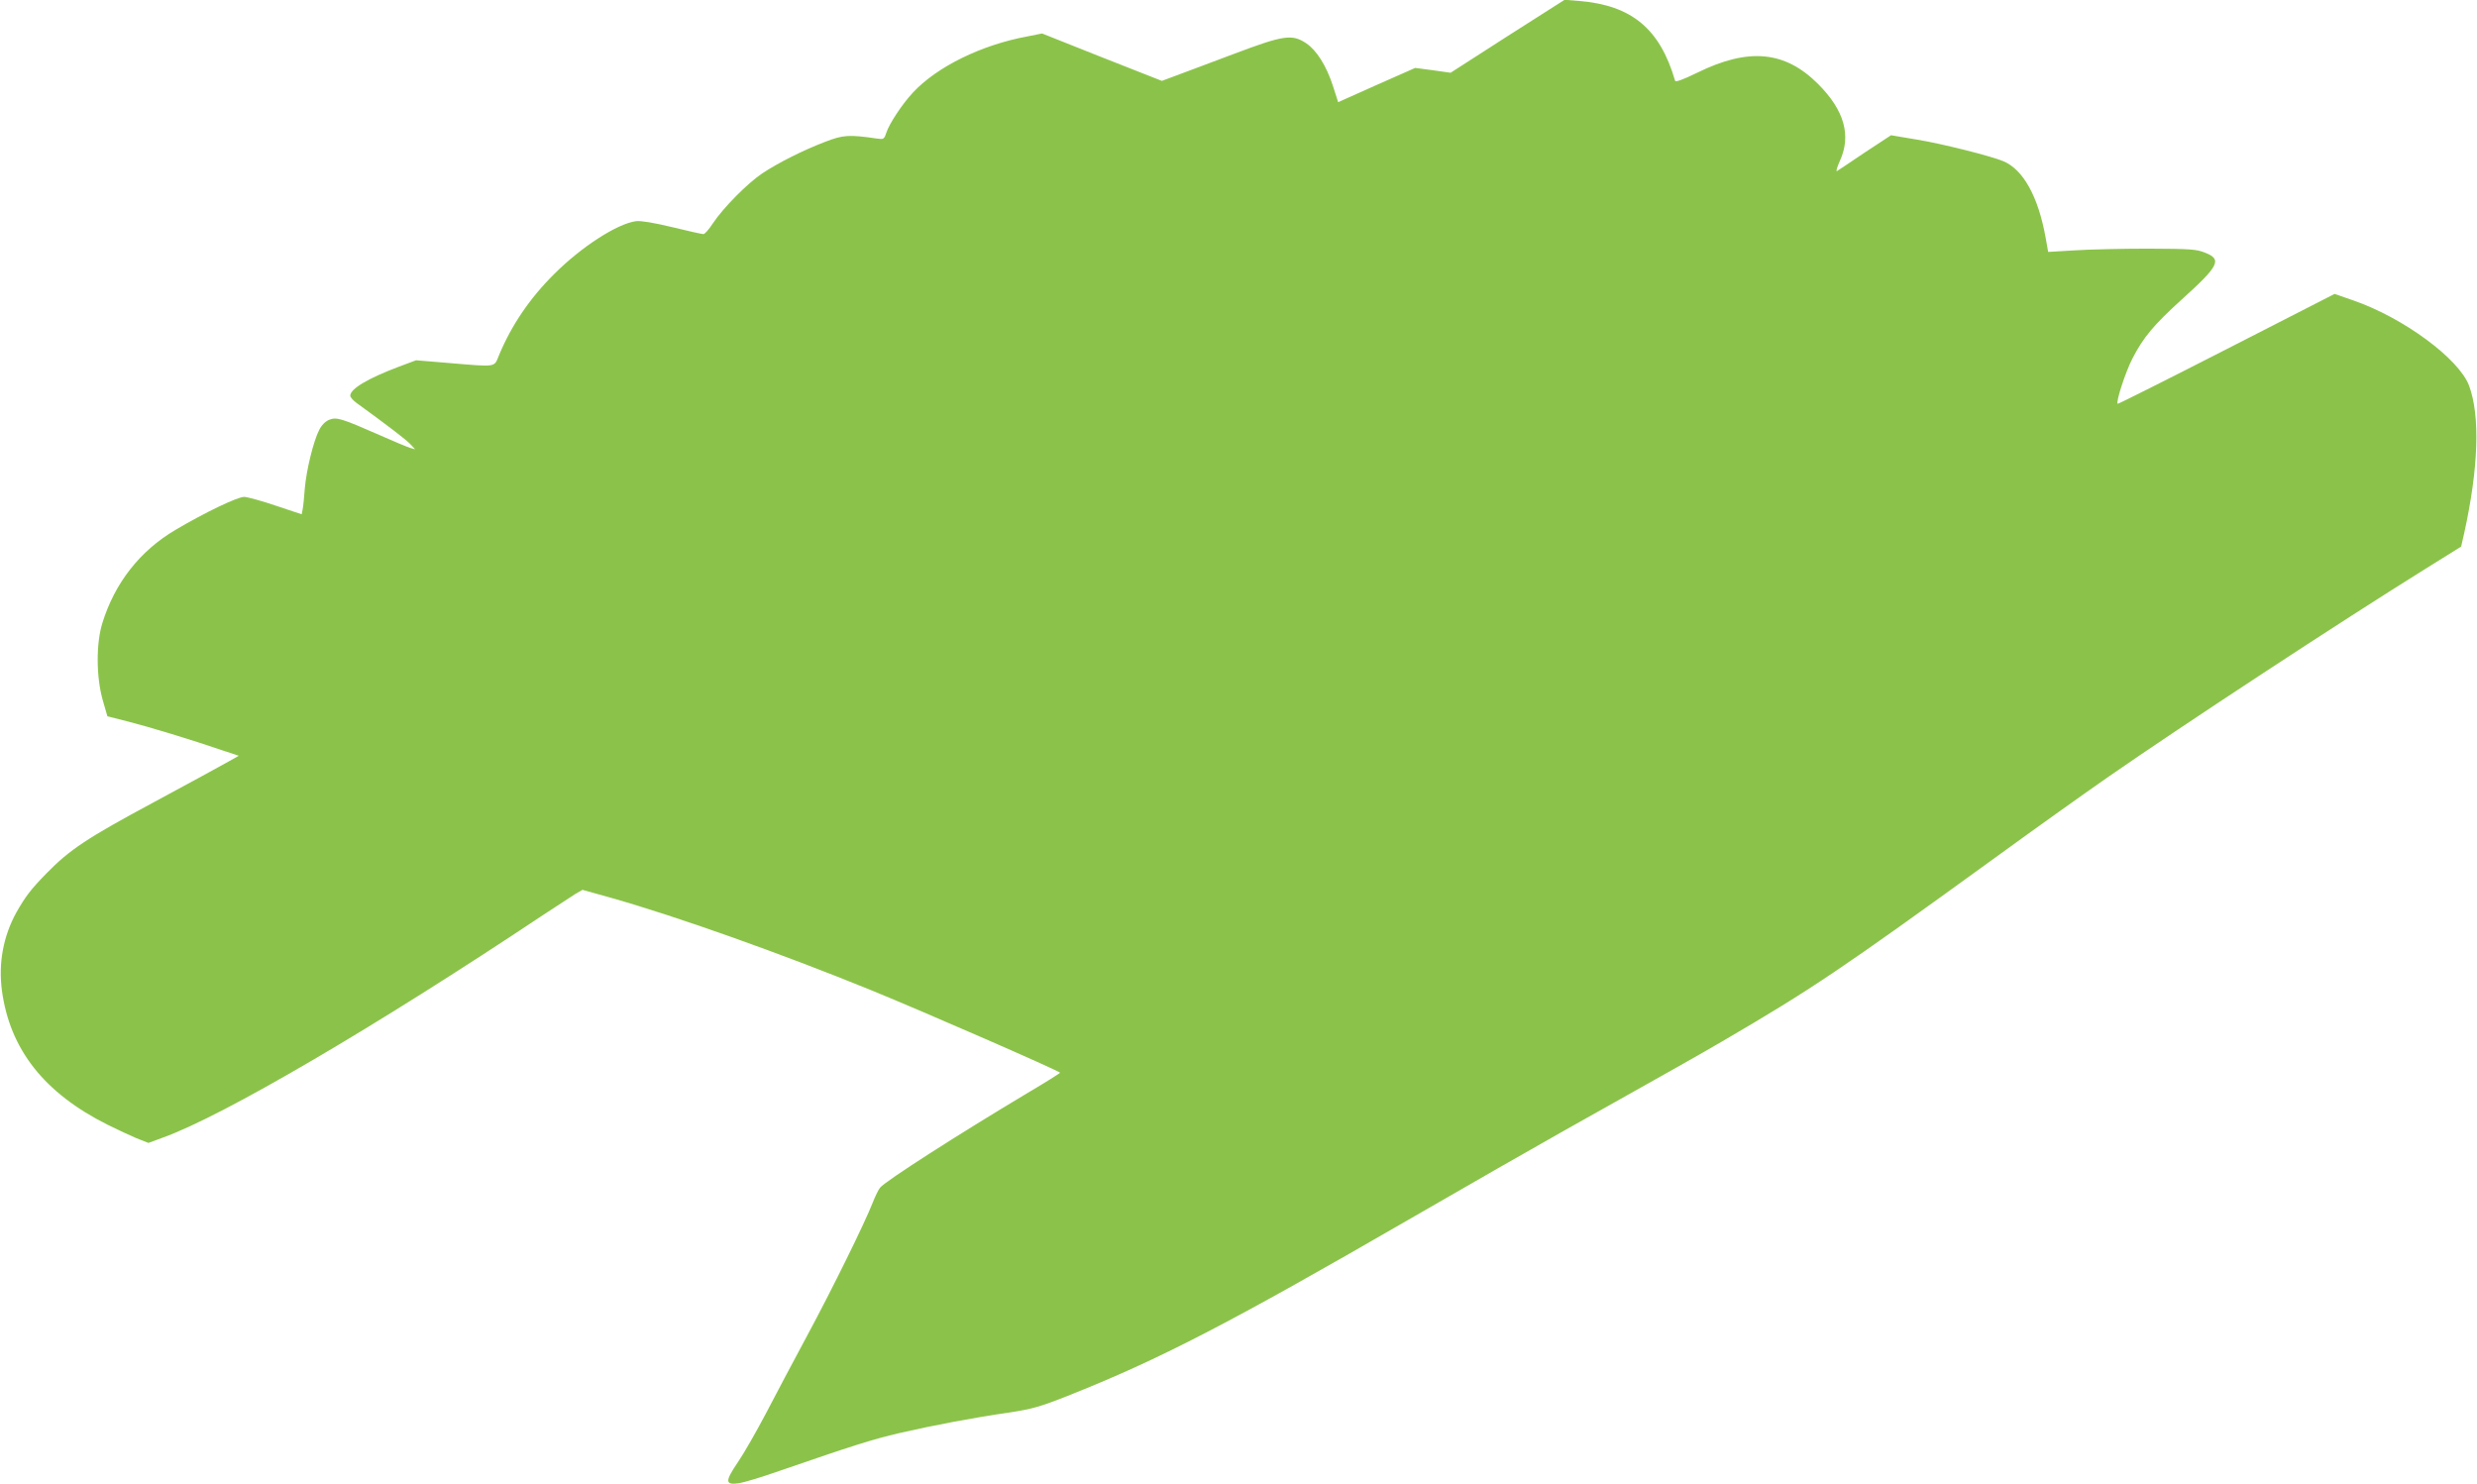 <?xml version="1.0" standalone="no"?>
<!DOCTYPE svg PUBLIC "-//W3C//DTD SVG 20010904//EN"
 "http://www.w3.org/TR/2001/REC-SVG-20010904/DTD/svg10.dtd">
<svg version="1.0" xmlns="http://www.w3.org/2000/svg"
 width="1280pt" height="767pt" viewBox="0 0 1280 767"
 preserveAspectRatio="xMidYMid meet">
<g transform="translate(0,767) scale(0.1,-0.1)"
fill="#8bc34a" stroke="none">
<path d="M7790 7483 l-294 -189 -92 13 -91 12 -199 -88 -199 -89 -27 84 c-34
105 -85 185 -139 221 -73 48 -117 41 -374 -56 -121 -45 -254 -96 -296 -111
l-75 -28 -310 122 -309 123 -75 -15 c-239 -44 -468 -157 -592 -290 -56 -60
-122 -160 -138 -208 -11 -34 -14 -35 -49 -30 -144 21 -174 19 -267 -17 -115
-44 -242 -108 -325 -163 -75 -50 -201 -177 -255 -258 -20 -31 -42 -56 -49 -56
-7 0 -80 16 -161 36 -96 23 -162 34 -187 31 -97 -13 -281 -131 -424 -274 -125
-124 -220 -264 -284 -418 -27 -65 -7 -62 -261 -41 l-168 14 -91 -34 c-159 -60
-249 -114 -249 -149 0 -8 15 -25 33 -38 175 -127 256 -190 277 -212 l25 -27
-25 7 c-14 4 -86 34 -160 67 -196 86 -221 94 -260 78 -19 -8 -39 -28 -51 -53
-29 -56 -66 -207 -74 -302 -3 -44 -8 -92 -11 -107 l-5 -26 -132 44 c-73 25
-147 45 -165 46 -35 0 -204 -81 -356 -171 -183 -108 -313 -274 -377 -481 -33
-106 -32 -279 2 -399 l24 -83 110 -28 c109 -28 321 -92 484 -148 l85 -28 -55
-31 c-30 -17 -202 -111 -384 -209 -346 -186 -434 -244 -557 -370 -79 -81 -107
-118 -153 -199 -68 -123 -94 -263 -75 -405 41 -303 218 -529 546 -693 50 -25
117 -56 150 -70 l61 -24 76 28 c313 113 1101 575 1962 1149 72 47 147 96 167
109 l38 22 147 -41 c342 -97 874 -286 1343 -477 277 -113 963 -413 978 -427 1
-2 -75 -50 -170 -106 -358 -214 -731 -453 -760 -488 -8 -9 -25 -44 -38 -77
-39 -101 -209 -447 -340 -690 -68 -126 -163 -306 -212 -400 -49 -93 -114 -207
-145 -252 -67 -99 -67 -119 5 -109 26 4 119 32 207 63 386 133 480 163 625
197 180 41 379 79 568 106 116 18 156 29 300 86 476 189 831 373 1762 911 294
170 654 376 800 458 590 331 681 382 820 463 464 271 611 370 1400 942 217
158 484 348 592 423 396 275 1200 802 1635 1073 l191 119 16 70 c74 337 83
605 25 762 -53 140 -341 352 -600 441 l-95 33 -559 -286 c-307 -157 -560 -284
-562 -282 -10 10 42 168 77 235 56 109 111 174 252 302 196 177 212 209 123
244 -45 18 -74 20 -295 21 -135 0 -306 -4 -381 -9 l-135 -8 -13 73 c-38 213
-116 353 -219 396 -65 27 -319 91 -449 112 l-131 22 -134 -88 c-73 -49 -138
-93 -145 -97 -7 -3 0 19 14 51 61 132 24 263 -112 399 -171 171 -359 189 -625
58 -74 -36 -112 -50 -114 -41 -78 268 -224 390 -496 412 l-75 6 -295 -188z"/>
</g>
</svg>
